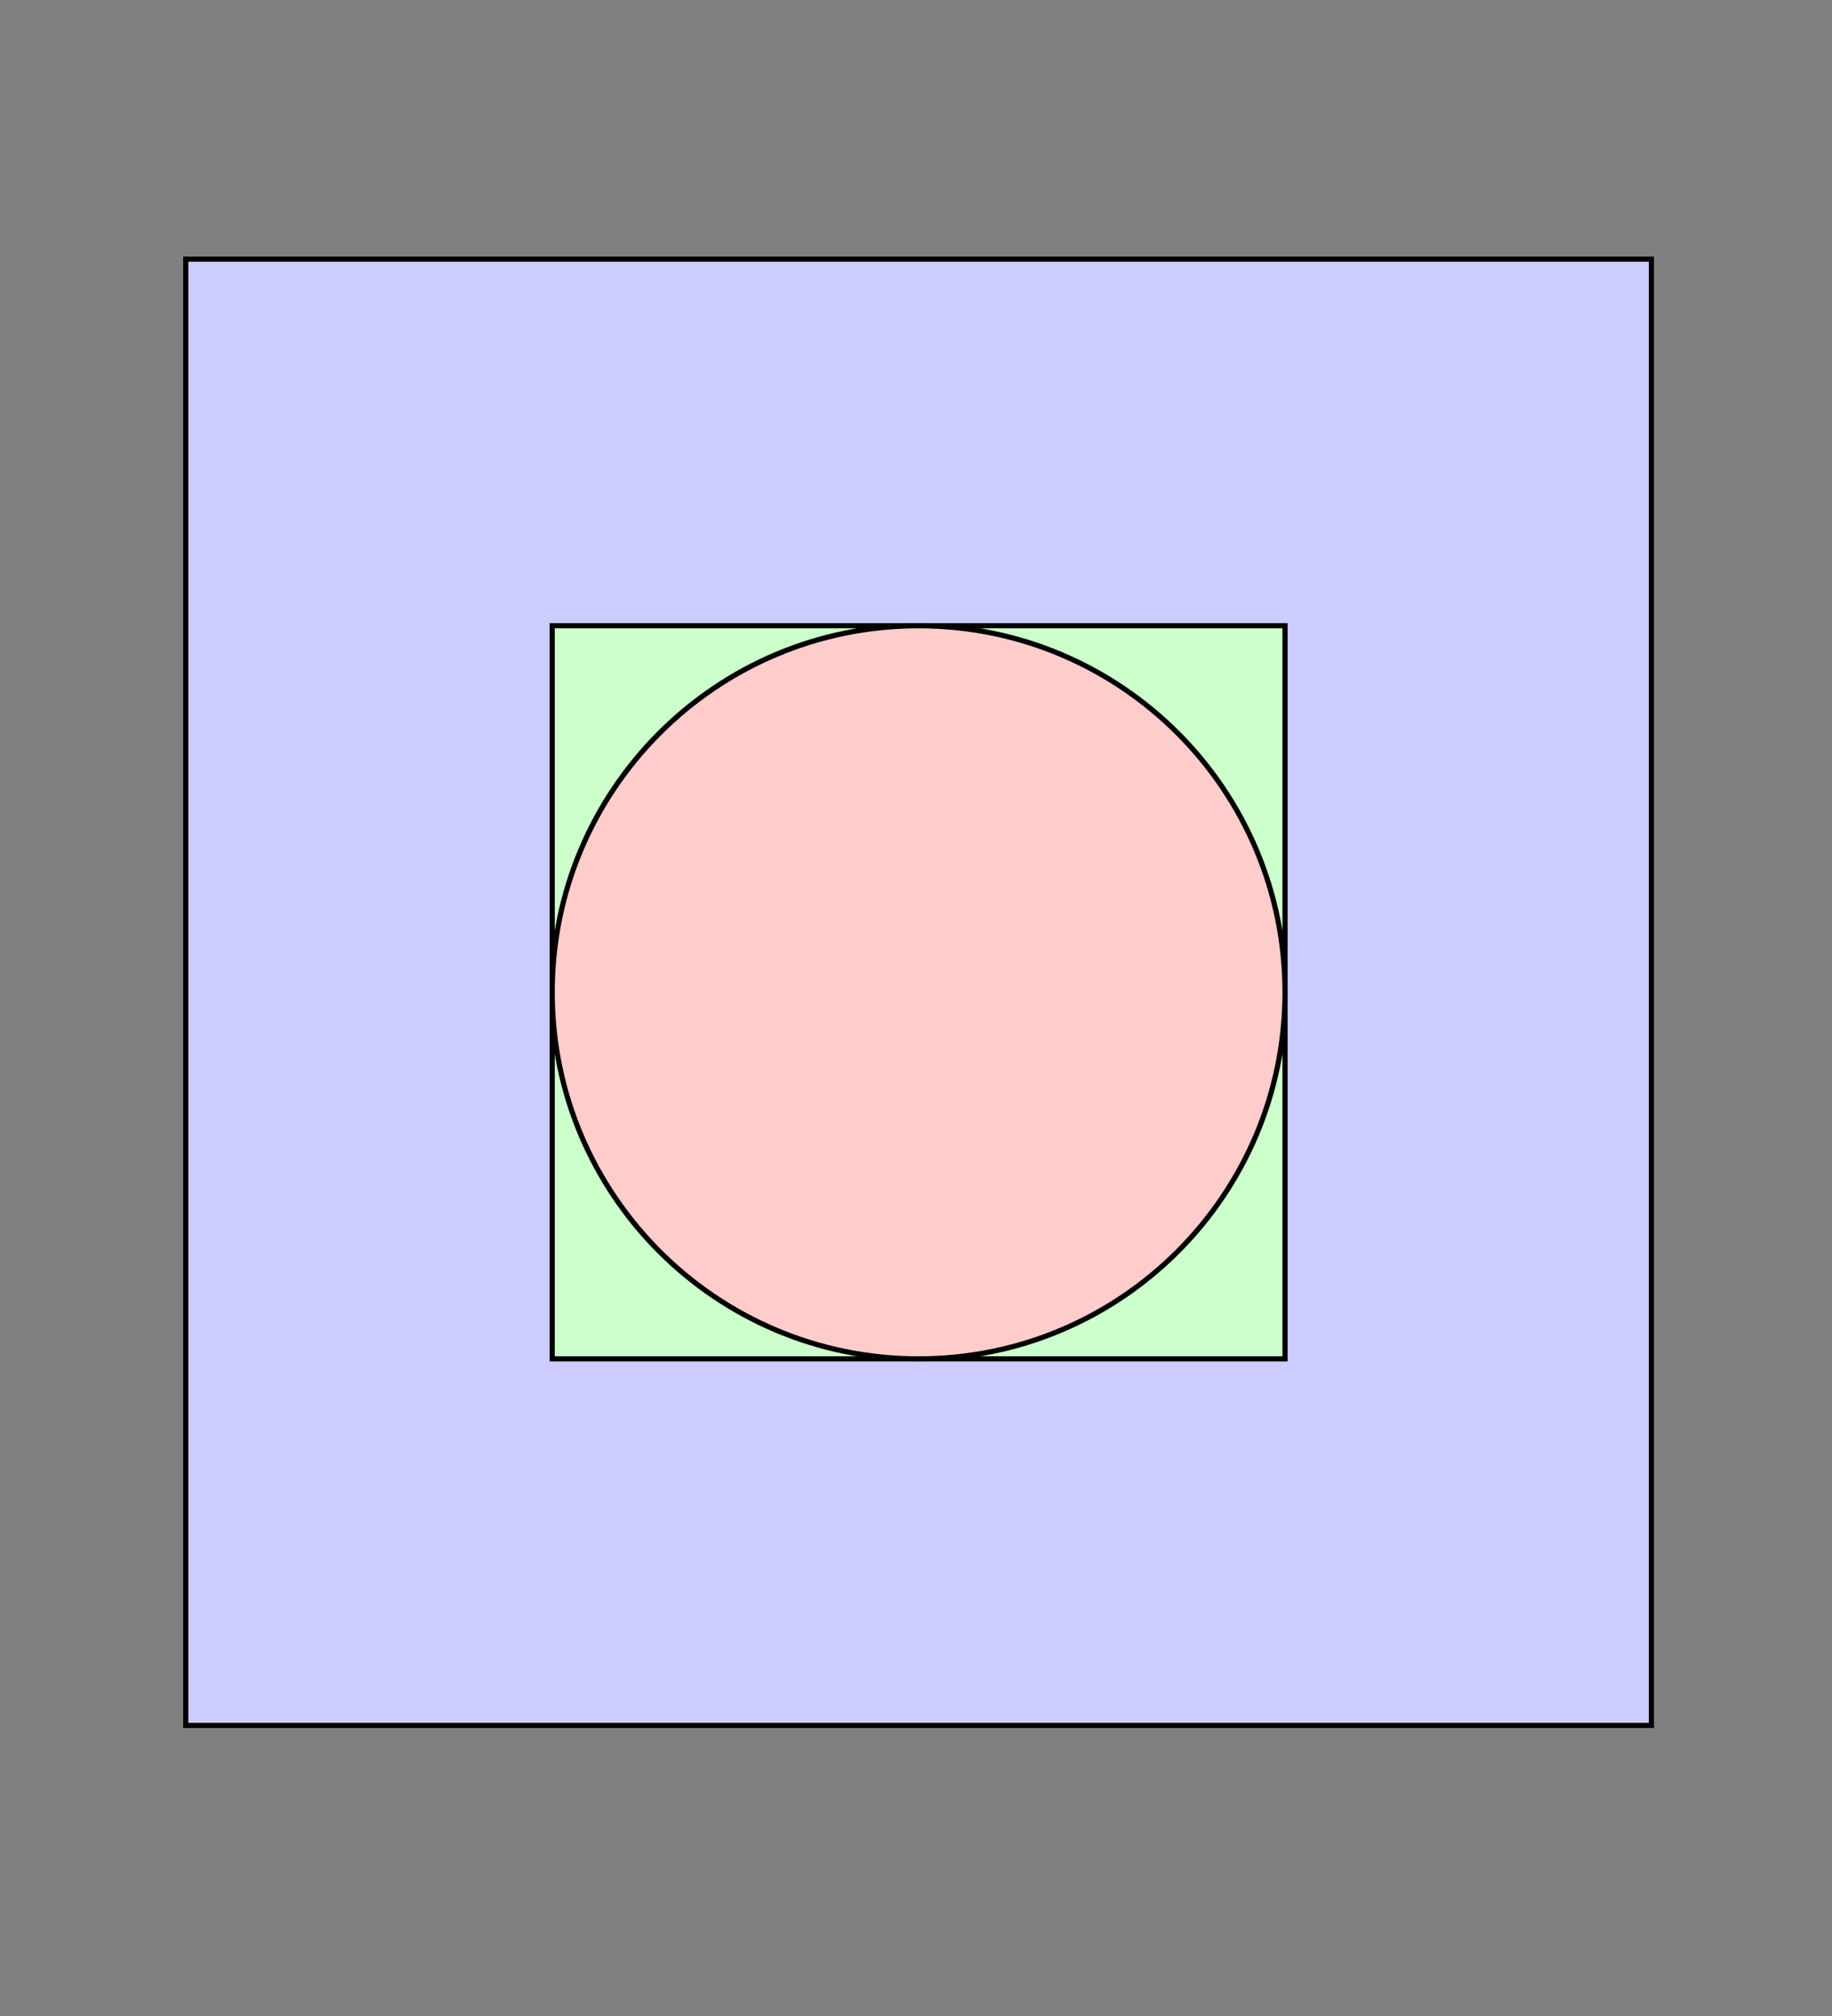 <?xml version="1.0" encoding="UTF-8"?>
<svg xmlns="http://www.w3.org/2000/svg" xmlns:xlink="http://www.w3.org/1999/xlink" width="141.73" height="155.91" viewBox="0 0 141.73 155.91">
<rect x="0" y="0" width="141.73" height="155.91" fill="#808080" stroke="none"/>
<path fill-rule="nonzero" fill="rgb(79.999%, 79.999%, 100%)" fill-opacity="1" stroke-width="0.399" stroke-linecap="butt" stroke-linejoin="miter" stroke="rgb(0%, 0%, 0%)" stroke-opacity="1" stroke-miterlimit="10" d="M -0.001 -0.002 L -0.001 113.389 L 113.386 113.389 L 113.386 -0.002 Z M -0.001 -0.002 " transform="matrix(1, 0, 0, -1, 14.372, 133.432)"/>
<path fill-rule="nonzero" fill="rgb(79.999%, 100%, 79.999%)" fill-opacity="1" stroke-width="0.399" stroke-linecap="butt" stroke-linejoin="miter" stroke="rgb(0%, 0%, 0%)" stroke-opacity="1" stroke-miterlimit="10" d="M 28.347 28.346 L 28.347 85.041 L 85.042 85.041 L 85.042 28.346 Z M 28.347 28.346 " transform="matrix(1, 0, 0, -1, 14.372, 133.432)"/>
<path fill-rule="nonzero" fill="rgb(100%, 79.999%, 79.999%)" fill-opacity="1" stroke-width="0.399" stroke-linecap="butt" stroke-linejoin="miter" stroke="rgb(0%, 0%, 0%)" stroke-opacity="1" stroke-miterlimit="10" d="M 85.042 56.694 C 85.042 72.35 72.351 85.041 56.694 85.041 C 41.038 85.041 28.347 72.35 28.347 56.694 C 28.347 41.037 41.038 28.346 56.694 28.346 C 72.351 28.346 85.042 41.037 85.042 56.694 Z M 85.042 56.694 " transform="matrix(1, 0, 0, -1, 14.372, 133.432)"/>
</svg>
